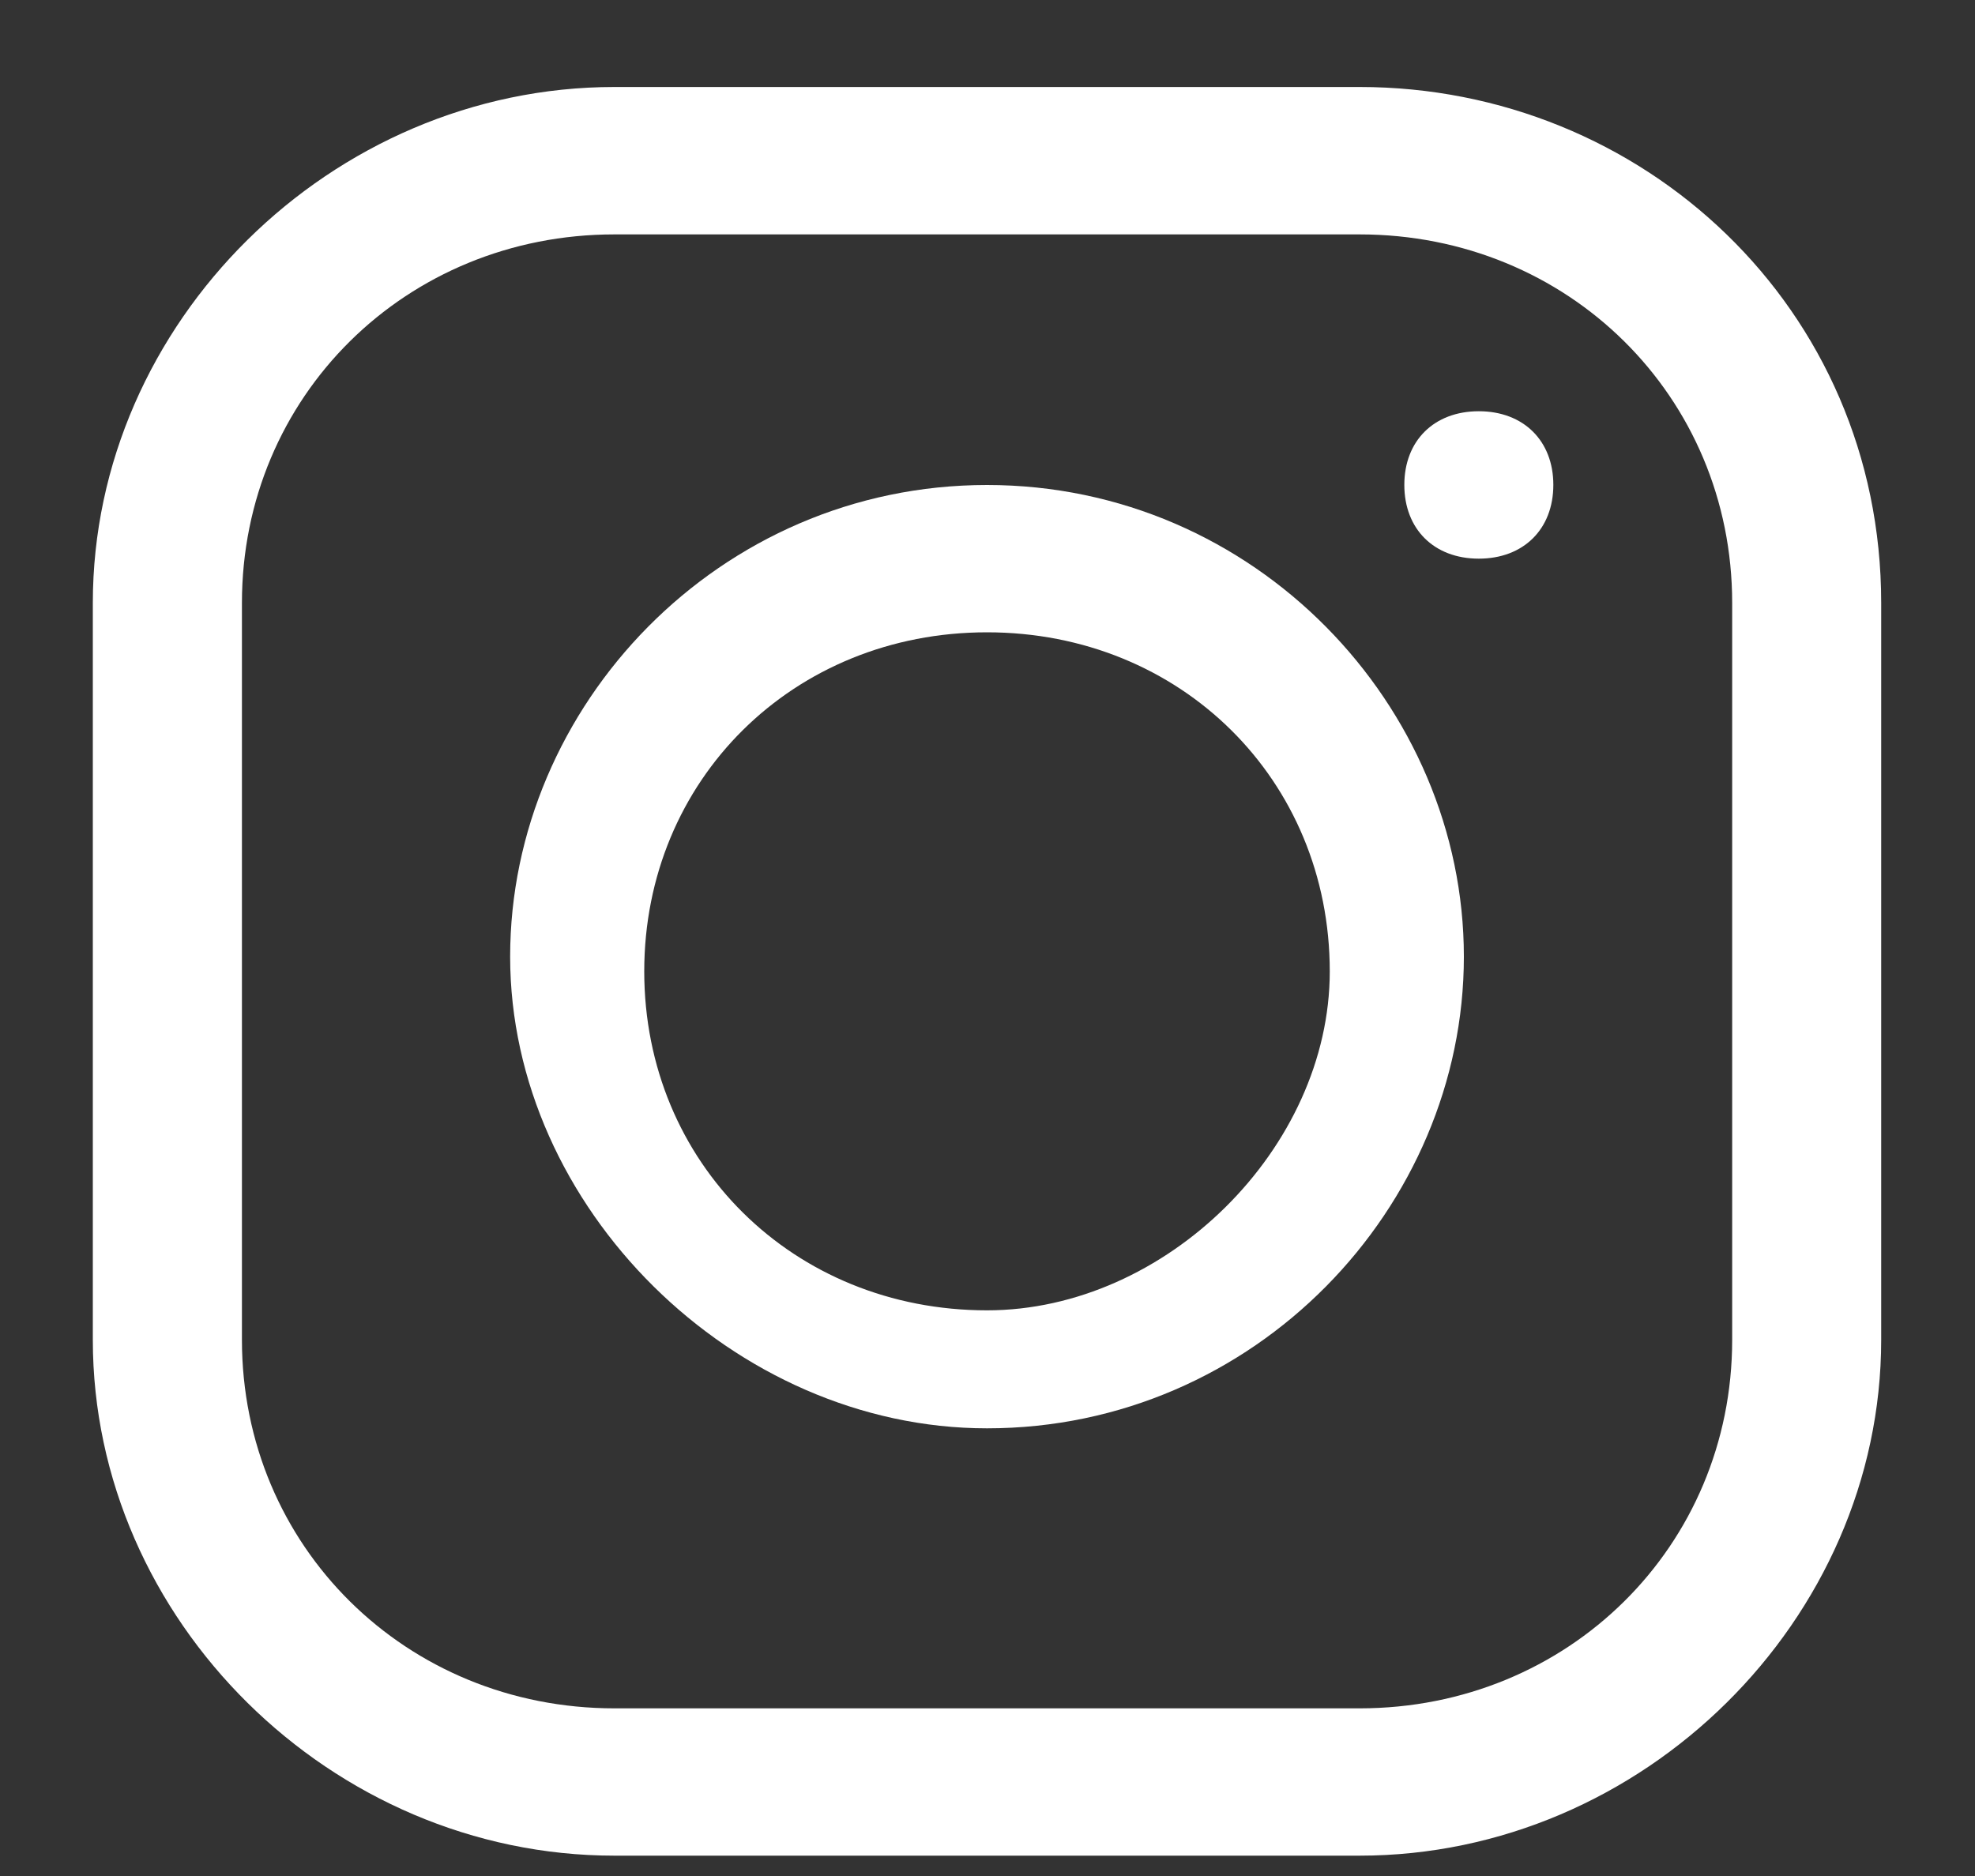 <?xml version="1.0" encoding="UTF-8"?>
<svg xmlns="http://www.w3.org/2000/svg" width="20" height="19" viewBox="0 0 20 19" fill="none">
  <rect x="0" y="0" width="20" height="19" fill="#333333" stroke="none"/>
  <path d="M13.768 0.881H6.222C3.355 0.881 0.94 3.269 0.94 6.106V13.57C0.94 16.406 3.355 18.794 6.222 18.794H13.768C16.635 18.794 19.05 16.406 19.05 13.57V6.106C19.05 3.12 16.635 0.881 13.768 0.881ZM17.541 13.57C17.541 15.659 15.881 17.302 13.768 17.302H6.222C4.11 17.302 2.45 15.659 2.45 13.57V6.106C2.45 4.016 4.11 2.374 6.222 2.374H13.768C15.881 2.374 17.541 4.016 17.541 6.106V13.57Z" fill="white"></path>
  <path d="M9.995 4.912C7.279 4.912 5.166 7.151 5.166 9.689C5.166 12.226 7.43 14.466 9.995 14.466C12.711 14.466 14.824 12.226 14.824 9.689C14.824 7.151 12.711 4.912 9.995 4.912ZM9.995 13.271C8.033 13.271 6.524 11.778 6.524 9.838C6.524 7.897 8.033 6.404 9.995 6.404C11.957 6.404 13.466 7.897 13.466 9.838C13.466 11.629 11.806 13.271 9.995 13.271Z" fill="white"></path>
  <path d="M14.975 4.165C15.428 4.165 15.73 4.464 15.73 4.911C15.73 5.359 15.428 5.658 14.975 5.658C14.522 5.658 14.221 5.359 14.221 4.911C14.221 4.464 14.522 4.165 14.975 4.165Z" fill="white"></path>
</svg>
